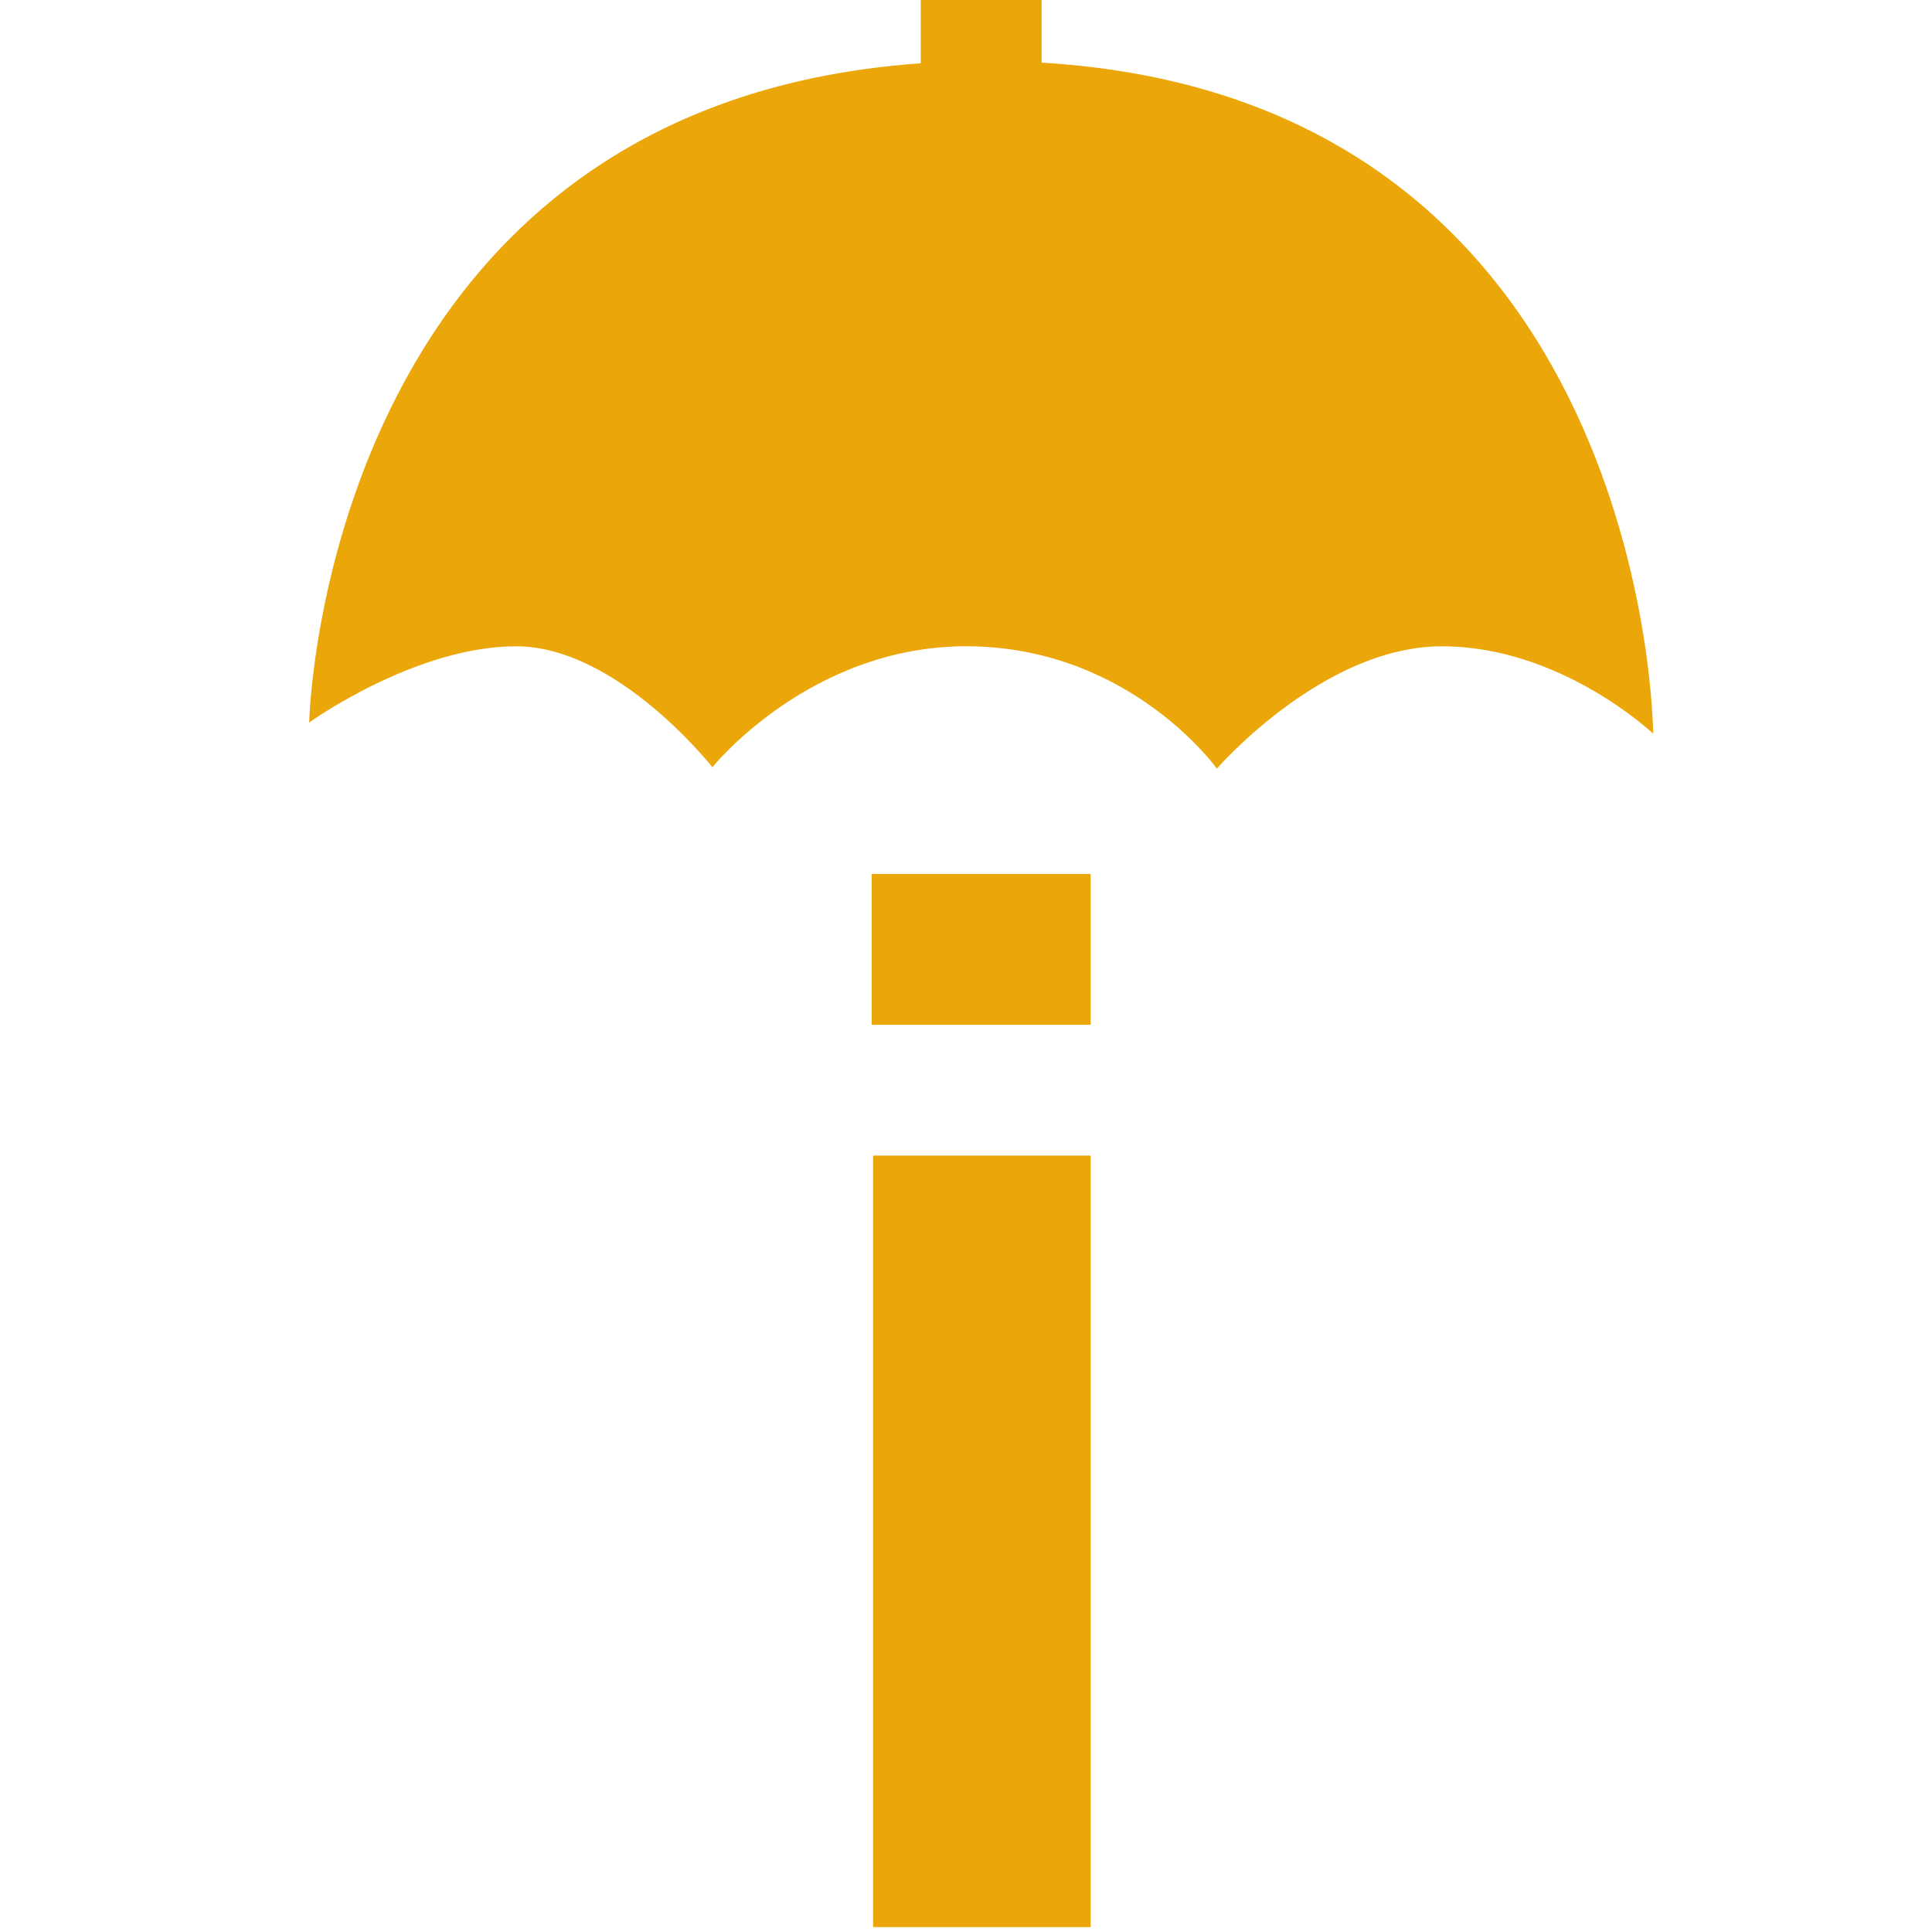 <?xml version="1.0" encoding="UTF-8" standalone="no"?>
<!-- Created with Inkscape (http://www.inkscape.org/) -->

<svg
   width="24"
   height="24"
   viewBox="0 0 24 24"
   version="1.1"
   id="svg19433"
   xmlns="http://www.w3.org/2000/svg"
   xmlns:svg="http://www.w3.org/2000/svg">
  <defs
     id="defs19430" />
  <g
     id="g31929-2-7-2"
     transform="matrix(0.142,0,0,0.142,174.264,-28.19)">
    <path
       id="text5464-4-0-2-4-1-2-6-4-9-5-3-93"
       style="font-style:normal;font-variant:normal;font-weight:bold;font-stretch:normal;font-size:22.566px;font-family:Arimo;-inkscape-font-specification:'Arimo Bold';display:inline;fill:#eba709;fill-opacity:1;stroke:none;stroke-width:20.687;stroke-dasharray:none;stroke-dashoffset:0;stroke-opacity:1"
       d="m -1146.664,198.289 v 5.768 c -52.374,3.69 -53.499,57.67 -53.499,57.67 0,0 9.246,-6.666 18.103,-6.666 8.858,0 17.17,10.578 17.17,10.578 0,0 8.681,-10.825 22.681,-10.578 14,0.247 21.451,10.701 21.451,10.701 0,0 9.263,-10.701 19.694,-10.701 10.431,0 18.474,7.645 18.474,7.645 0,0 -0.26,-55.538 -53.499,-58.705 v -5.712 z m -4.286,76.687 v 13.196 h 19.149 V 274.976 Z m 0.119,24.638 v 67.492 h 19.031 v -67.492 z" />
  </g>
</svg>
